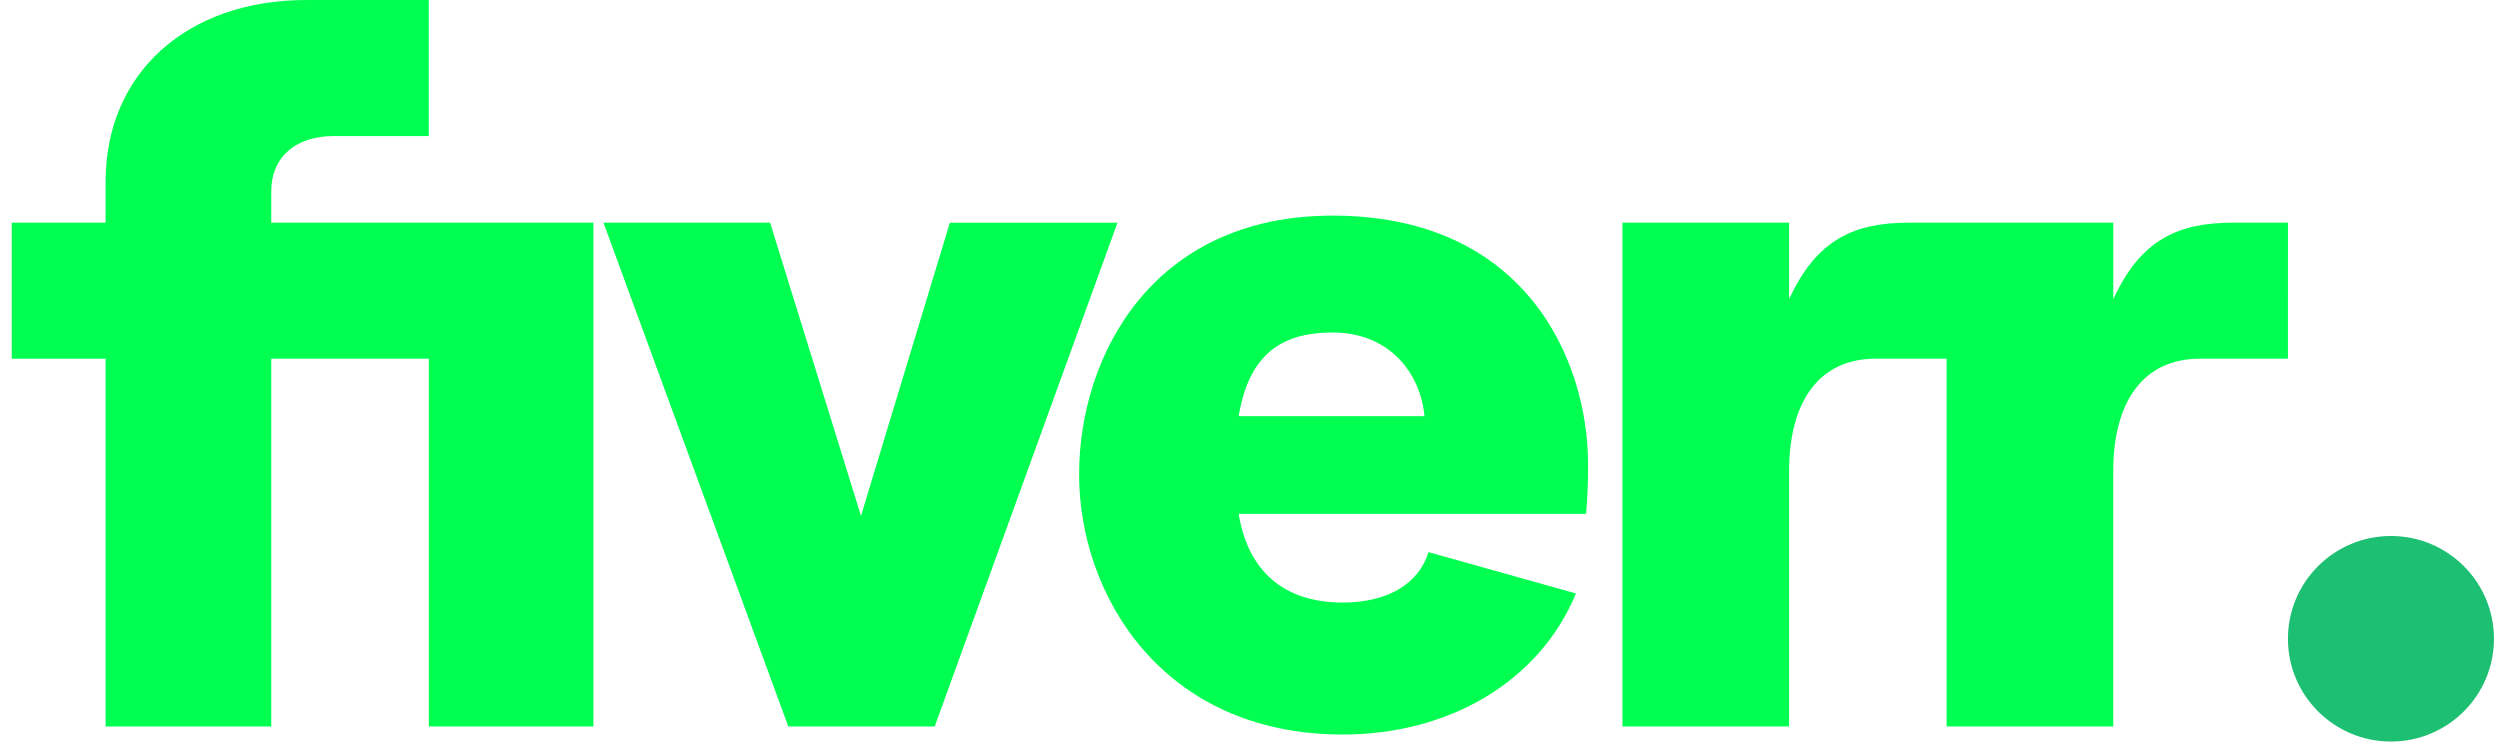 <svg width="147" height="44" viewBox="0 0 147 44" fill="none" xmlns="http://www.w3.org/2000/svg">
<g clip-path="url(#clip0_2348_952)">
<path d="M134.531 21.091H129.365C126.04 21.091 124.258 23.579 124.258 27.726V42.716H114.461V21.089H110.303C106.978 21.089 105.198 23.578 105.198 27.724V42.715H95.399V13.092H105.198V17.595C106.802 14.099 108.999 13.092 112.266 13.092H124.26V17.595C125.864 14.099 128.061 13.092 131.327 13.092H134.532L134.531 21.091ZM93.261 30.214H72.835C73.369 33.533 75.447 35.429 78.95 35.429C81.562 35.429 83.404 34.361 83.998 32.467L92.667 34.895C90.53 40.049 85.244 43.19 78.95 43.19C68.32 43.19 63.451 34.953 63.451 27.905C63.451 20.973 67.726 12.678 78.355 12.678C89.638 12.678 93.378 21.091 93.378 27.312C93.386 28.281 93.347 29.249 93.261 30.214ZM83.76 24.468C83.522 21.919 81.681 19.551 78.357 19.551C75.268 19.551 73.429 20.912 72.835 24.468H83.76ZM46.351 42.715H54.96L65.708 13.095H55.852L50.626 30.333L45.282 13.093H35.483L46.351 42.715ZM6.21 42.715H15.949V21.091H25.215V42.716H34.893V13.093H15.949V11.257C15.949 9.242 17.374 7.999 19.631 7.999H25.213V0H18.028C10.96 0 6.21 4.326 6.21 10.663V13.093H0.688V21.092H6.21V42.715Z" fill="#00FF51"/>
<path d="M140.589 43.603C143.934 43.603 146.645 40.896 146.645 37.559C146.645 34.221 143.934 31.516 140.589 31.516C137.244 31.516 134.531 34.222 134.531 37.56C134.531 40.898 137.244 43.603 140.589 43.603Z" fill="#1DBF73"/>
</g>
<defs>
<clipPath id="clip0_2348_952">
<rect width="146" height="44" fill="white" transform="translate(0.667)"/>
</clipPath>
</defs>
</svg>
